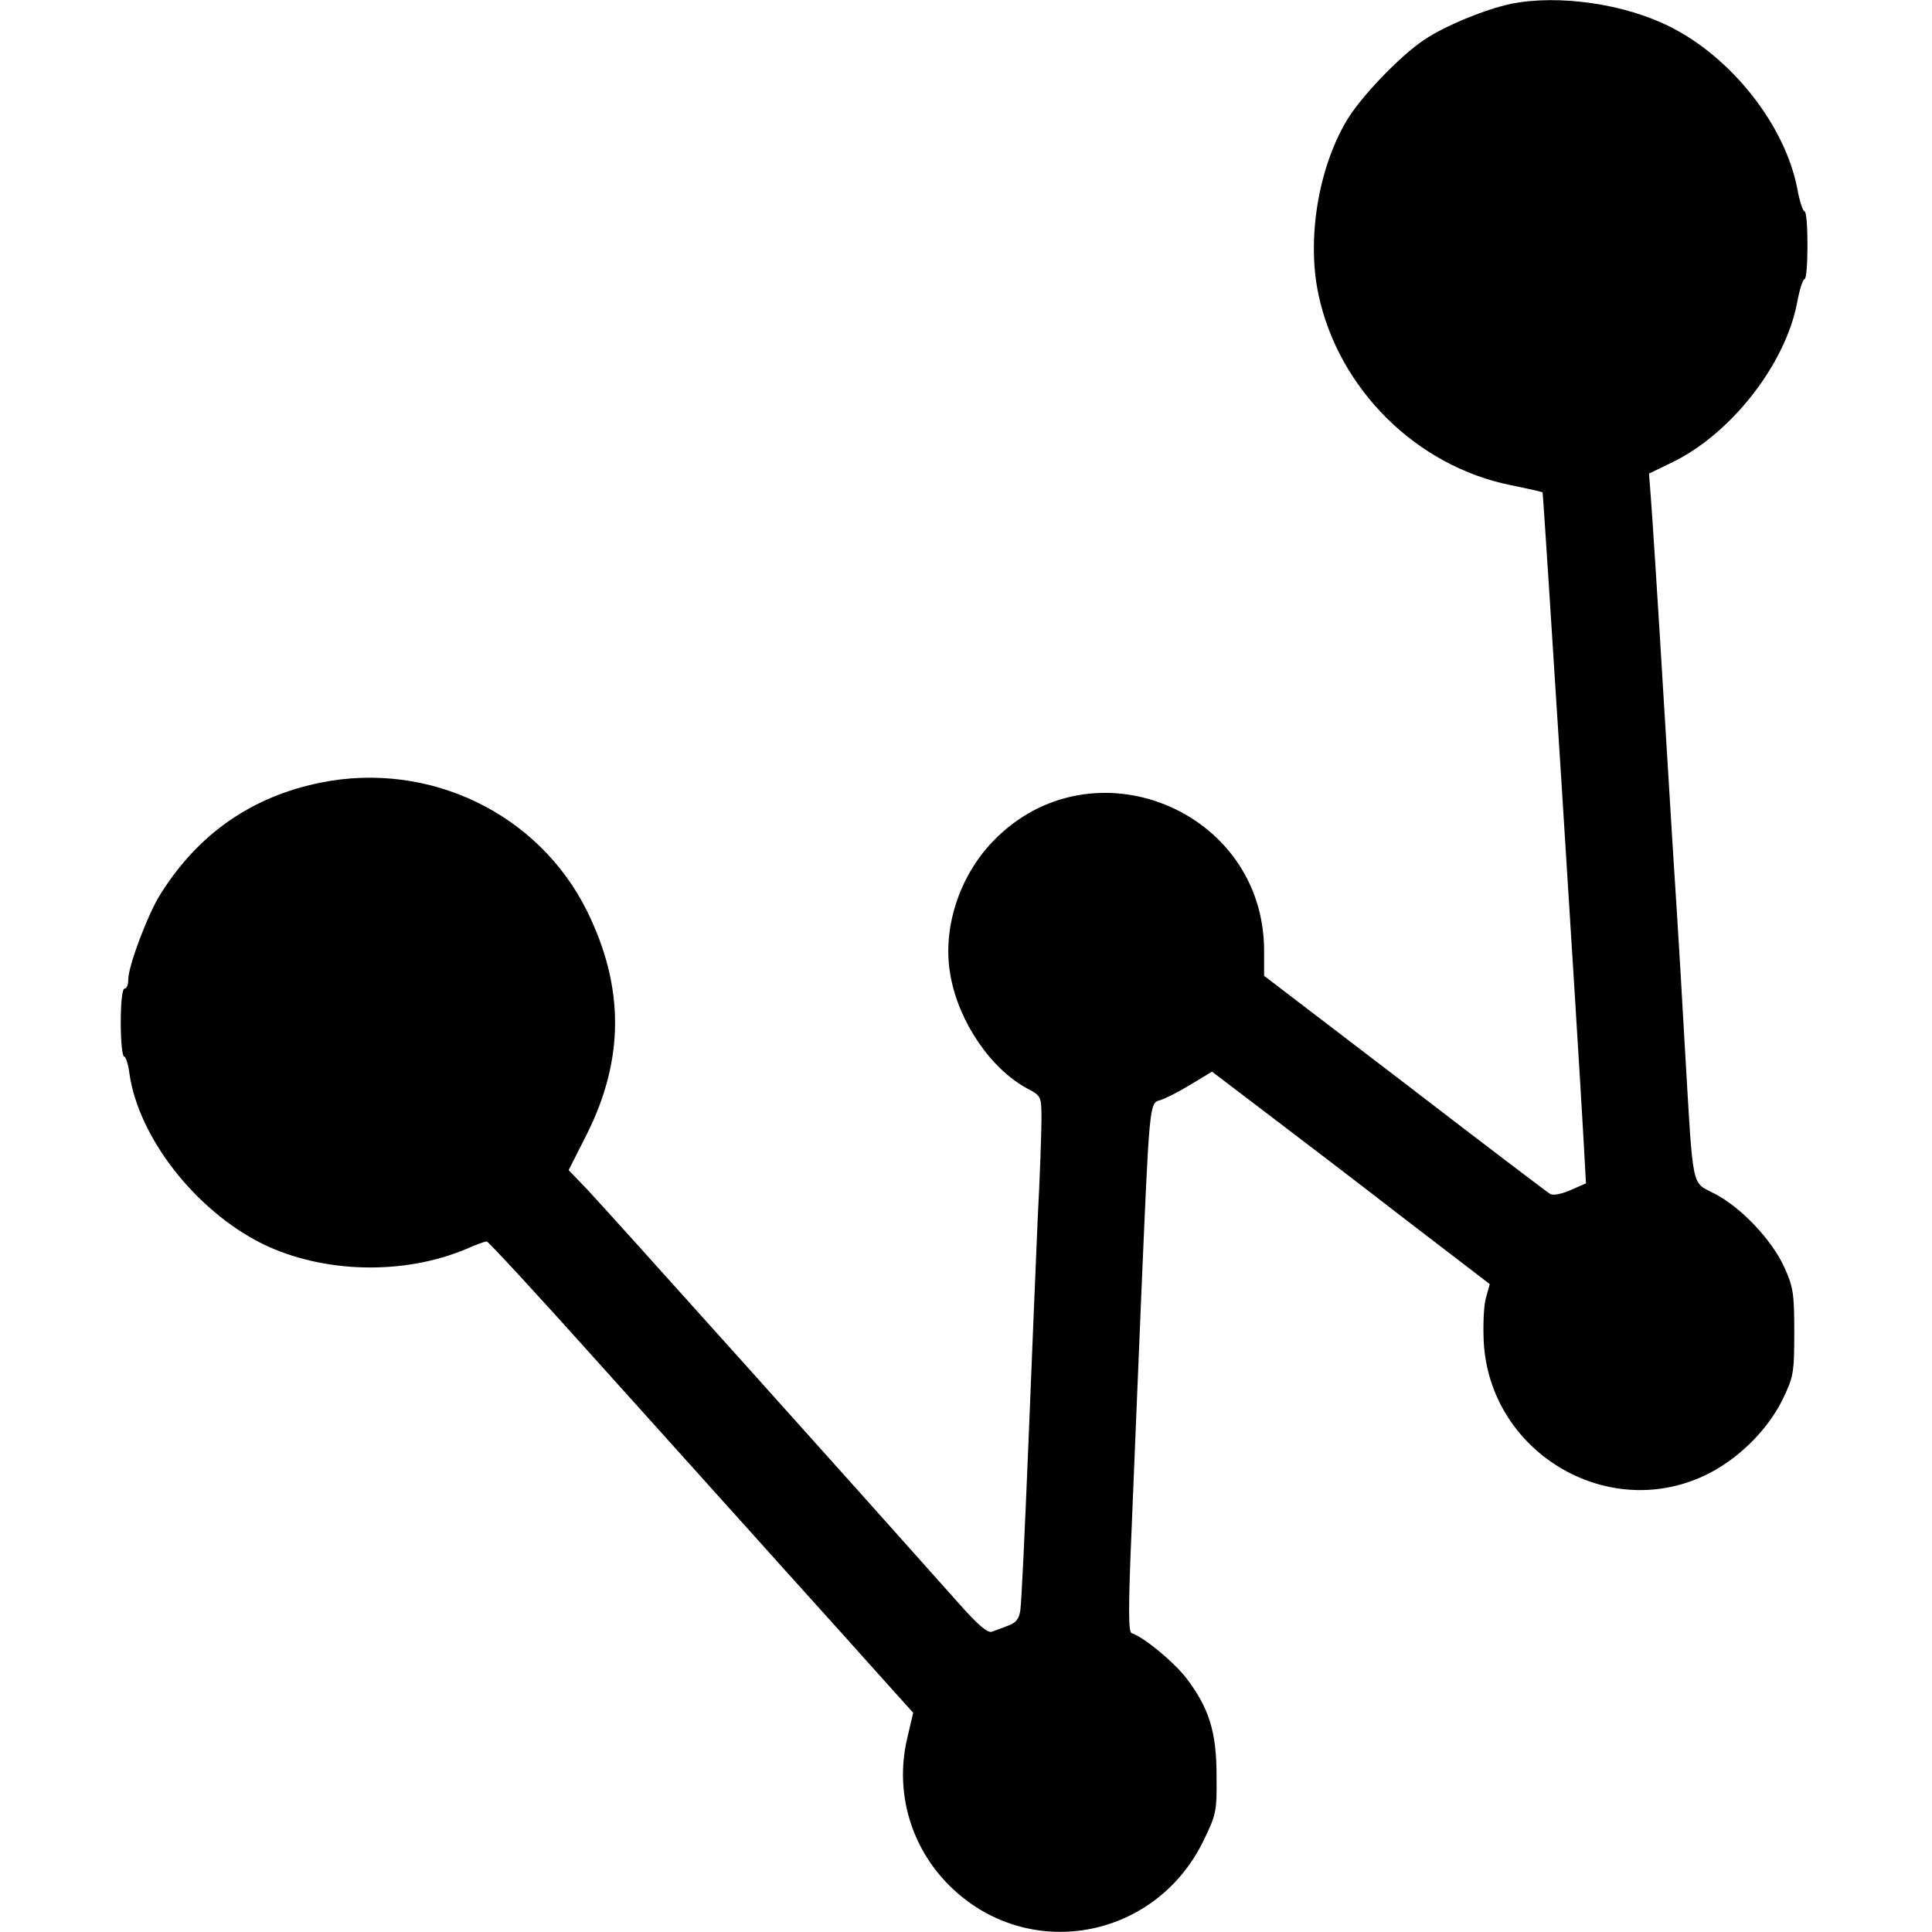 <svg version="1" xmlns="http://www.w3.org/2000/svg" width="682.667" height="682.667" viewBox="0 0 512 512"><path d="M400.5 1c-6.7 1.4-17.3 5.7-23 9.5-6.5 4.3-17.1 15.4-20.7 21.6-7.5 12.7-10.5 31.4-7.4 45.9 5.3 25.1 26 45.6 51.1 50.6 4.4.9 8.1 1.7 8.3 1.9.2.2 9.4 145.5 10.8 170.5l.7 12.6-4.1 1.8c-2.3 1-4.6 1.5-5.4 1-.7-.4-18.1-13.6-38.5-29.3L335 258.6V252c0-37.5-45.7-56-71.7-29.2-9.2 9.4-13.7 23.6-11.4 35.8 2.2 12.3 10.7 24.7 20.4 29.9 3.6 1.9 3.7 2.1 3.7 8 0 3.4-.4 15.3-1 26.5-.5 11.3-1.6 38.5-2.5 60.5-.9 22-1.8 41.4-2.1 43.2-.3 2.3-1.2 3.4-3.2 4.1-1.5.6-3.4 1.3-4.3 1.6-1.1.5-3.7-1.7-9-7.7-23.1-26-94-105-98.2-109.4l-5-5.2 4.7-9.3c10.1-20 10.1-39.2.2-59.3-12.8-25.9-41.8-39.9-70.6-34.1-18.3 3.7-32.5 13.6-42.5 29.6-3.3 5.2-8.5 19-8.5 22.5 0 1.4-.4 2.5-1 2.5s-1 3.7-1 9c0 4.9.4 9 .9 9 .4 0 1.1 2 1.4 4.5 2.4 16.9 17.5 36.3 35.2 45.1 16.1 7.9 37.6 8.4 54.3 1.3 2.4-1.1 4.7-1.9 5.2-1.9.4 0 14 14.7 30.1 32.7 16.2 18 35.5 39.5 42.9 47.7 7.4 8.3 19.5 21.6 26.7 29.7l13.3 14.8-1.7 7.3c-3.1 13.9 1.1 28.3 11.2 38.4 20.5 20.5 54.3 14.7 67.3-11.5 3.5-7.2 3.7-7.9 3.6-17.5 0-11.7-2-18-8.1-26-3.4-4.3-11.1-10.7-14.4-11.8-.9-.3-.9-7 0-27.8.6-15.1 1.8-43.5 2.6-63 2.1-48.8 2.1-49.7 4.8-50.4 1.2-.3 4.8-2.1 8.1-4.1l5.8-3.5 14.2 10.8c7.8 5.9 24.3 18.5 36.7 28.1l22.7 17.4-1 3.6c-.6 2-.8 7.2-.6 11.6 1.5 29.1 32.3 47.8 58.4 35.6 8.6-4 16.6-11.8 20.7-20 3-6.2 3.2-7.1 3.2-18.1 0-10.4-.3-12-2.7-17.3-3.4-7.3-11.4-15.7-18.3-19.3-6.4-3.4-5.7 0-8-38.9-.8-14.3-1.7-29.6-2-34-.3-4.4-1.9-29.8-3.5-56.5s-3.2-51.4-3.5-55l-.5-6.5 5.8-2.8c15.8-7.5 30.4-26.1 33.5-42.7.6-3.3 1.5-6 1.9-6 .5 0 .8-4.1.8-9 0-5-.3-9-.8-9-.4 0-1.3-2.7-1.9-6-3.2-16.7-17.3-34.7-33.7-42.9C430.5 1 413.1-1.5 400.5 1z"/></svg>